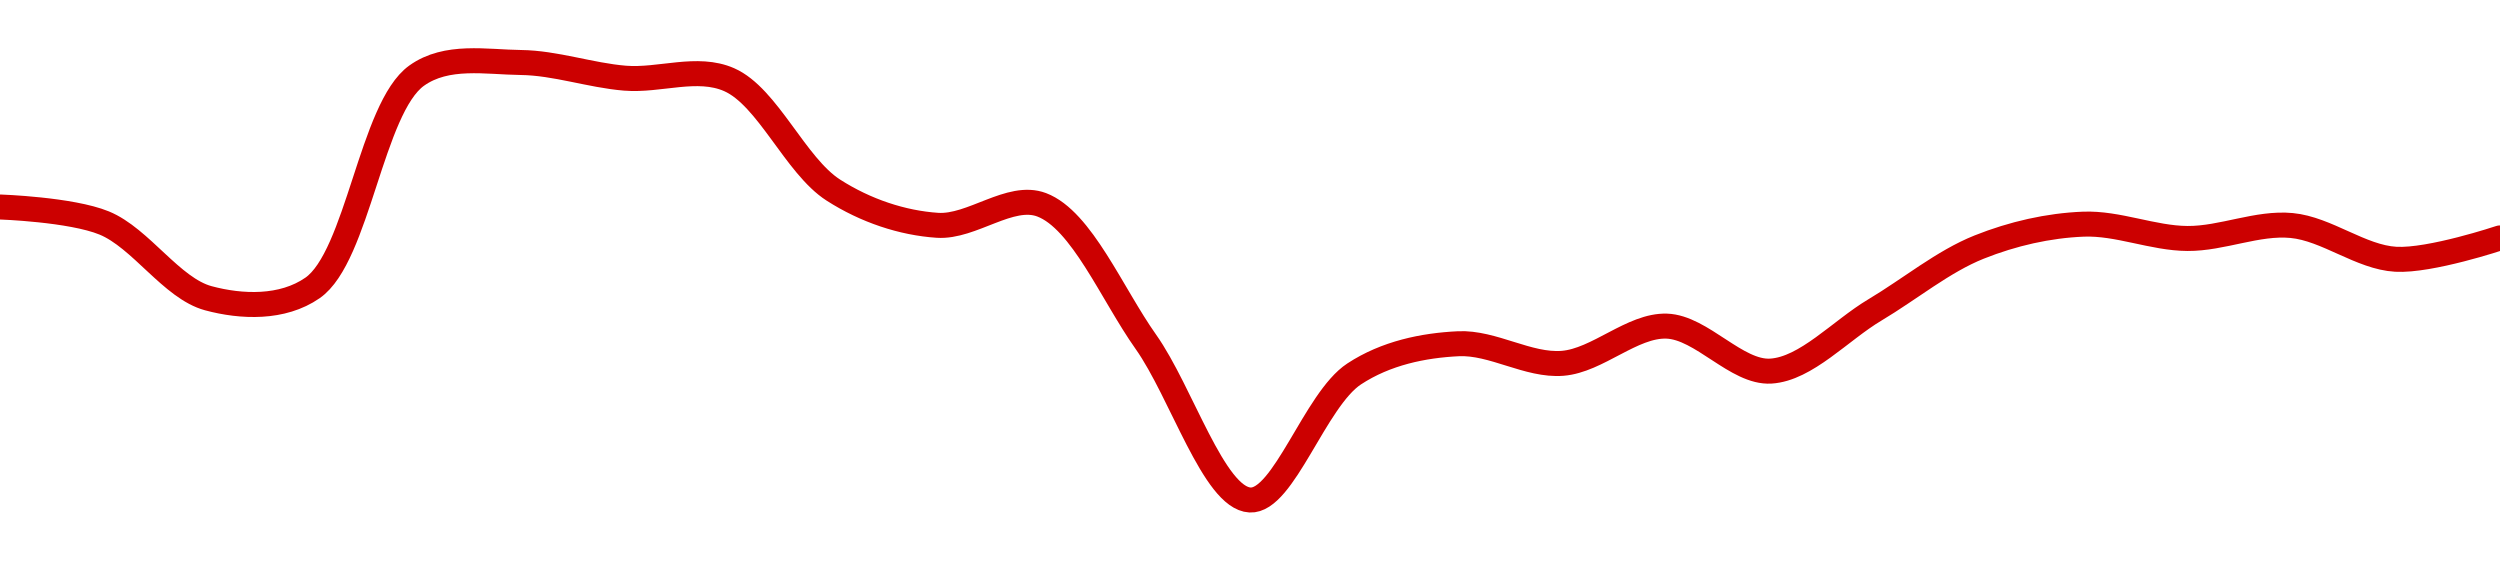 <!-- series1d: [0.177083,0.176316,0.172704,0.173198,0.183387,0.184017,0.183265,0.183193,0.177894,0.176204,0.177188,0.170615,0.163022,0.169072,0.170521,0.169581,0.171366,0.169208,0.172146,0.17516,0.176259,0.175572,0.176194,0.174574,0.175599] -->

<svg width="200" height="45" viewBox="0 0 200 45" xmlns="http://www.w3.org/2000/svg">
  <defs>
    <linearGradient id="grad-area" x1="0" y1="0" x2="0" y2="1">
      <stop offset="0%" stop-color="rgba(255,82,82,.2)" />
      <stop offset="100%" stop-color="rgba(0,0,0,0)" />
    </linearGradient>
  </defs>

  <path d="M0,16.559C0,16.559,5.68,16.751,8.333,17.838C11.263,19.039,13.731,23.067,16.667,23.859C19.316,24.574,22.594,24.706,25,23.036C28.617,20.526,29.721,8.63,33.333,6.05C35.74,4.332,38.891,4.967,41.667,5C44.447,5.033,47.214,6.025,50,6.254C52.77,6.481,55.772,5.247,58.333,6.374C61.426,7.734,63.626,13.257,66.667,15.207C69.254,16.867,72.197,17.84,75,18.025C77.754,18.206,80.818,15.429,83.333,16.384C86.536,17.601,88.952,23.509,91.667,27.342C94.514,31.363,97.112,39.843,100,40C102.683,40.145,105.207,31.968,108.333,29.914C110.88,28.242,113.873,27.633,116.667,27.499C119.429,27.366,122.251,29.282,125,29.066C127.808,28.845,130.573,26.001,133.333,26.09C136.129,26.18,138.931,29.857,141.667,29.688C144.49,29.513,147.227,26.441,150,24.79C152.782,23.133,155.458,20.912,158.333,19.765C161.026,18.691,163.879,18.044,166.667,17.933C169.435,17.823,172.221,19.061,175,19.078C177.777,19.096,180.584,17.78,183.333,18.041C186.141,18.308,188.868,20.586,191.667,20.742C194.424,20.896,200,19.033,200,19.033"
        fill="none"
        stroke="#CC0000"
        stroke-width="2"
        stroke-linejoin="round"
        stroke-linecap="round"
        />
</svg>